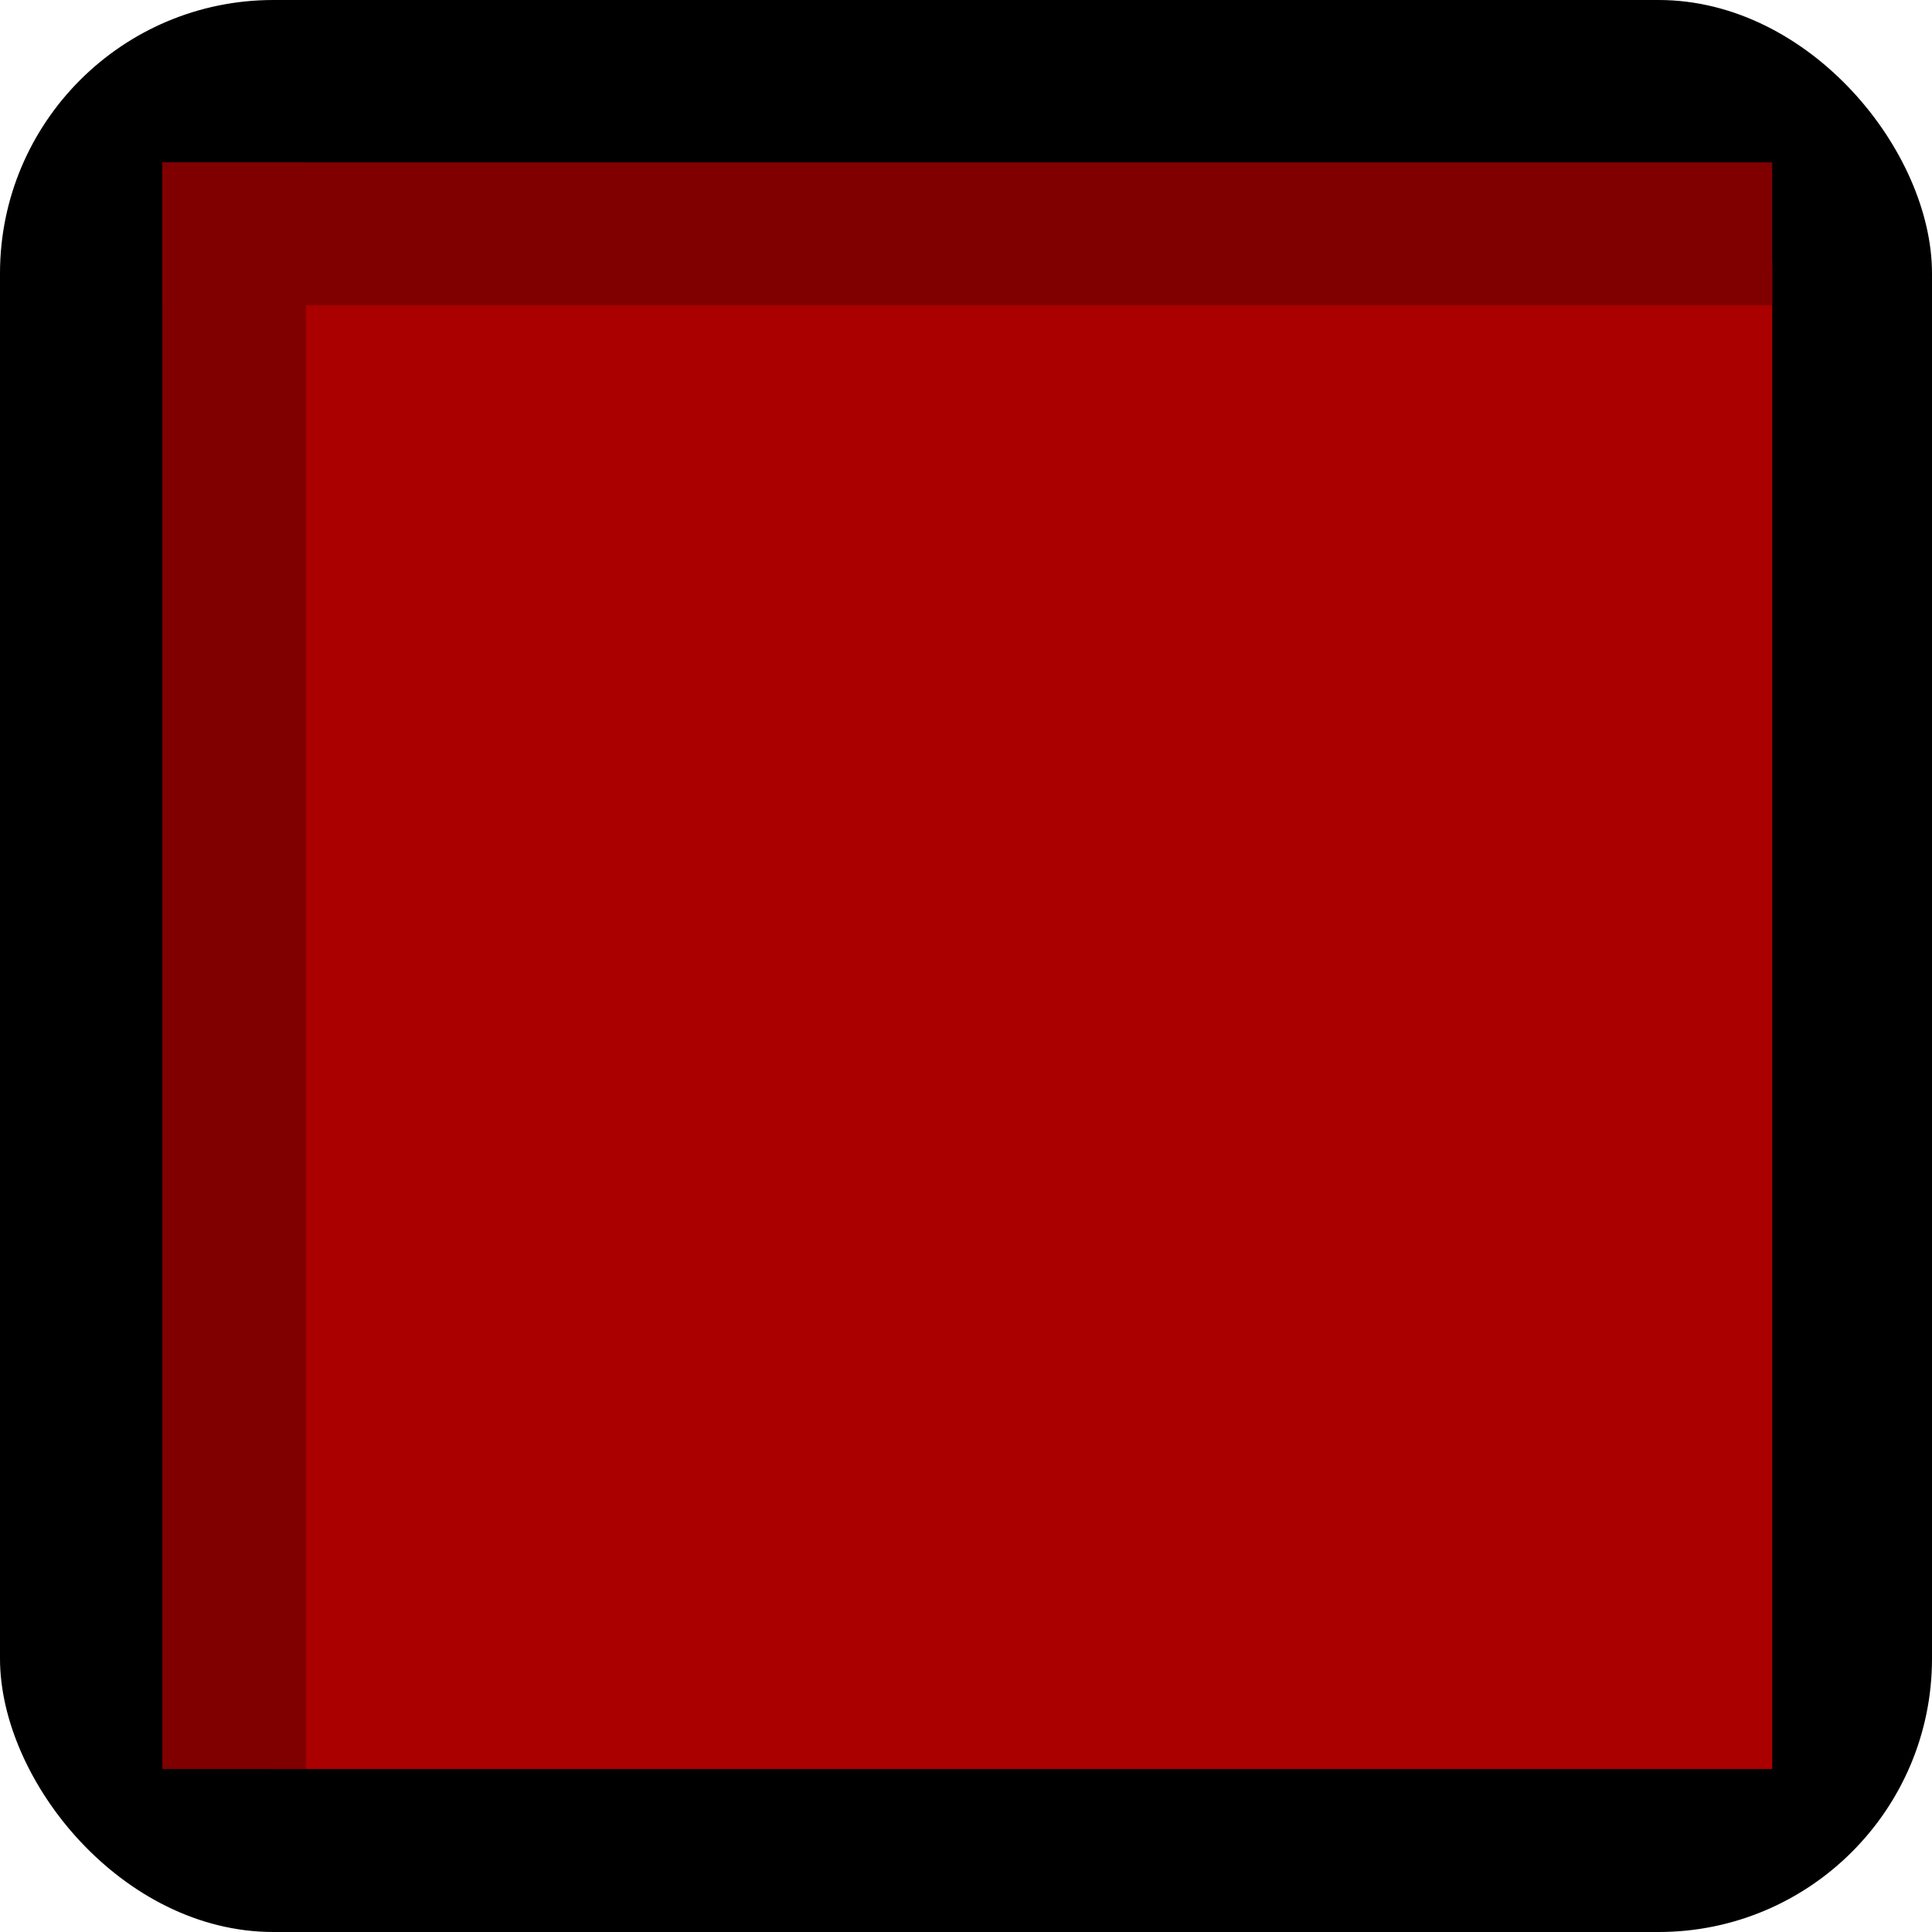 <?xml version="1.0" encoding="UTF-8" standalone="no"?>
<!-- Creator: CorelDRAW -->

<svg
   xmlns:dc="http://purl.org/dc/elements/1.1/"
   xmlns:cc="http://creativecommons.org/ns#"
   xmlns:rdf="http://www.w3.org/1999/02/22-rdf-syntax-ns#"
   xmlns:svg="http://www.w3.org/2000/svg"
   xmlns="http://www.w3.org/2000/svg"
   xmlns:sodipodi="http://sodipodi.sourceforge.net/DTD/sodipodi-0.dtd"
   xmlns:inkscape="http://www.inkscape.org/namespaces/inkscape"
   xml:space="preserve"
   width="28.645mm"
   height="28.645mm"
   style="shape-rendering:geometricPrecision; text-rendering:geometricPrecision; image-rendering:optimizeQuality; fill-rule:evenodd; clip-rule:evenodd"
   viewBox="0 0 2.975 2.975"
   id="svg2"
   version="1.1"
   inkscape:version="0.48.3.1 r9886"
   sodipodi:docname="148.svg"><sodipodi:namedview
   pagecolor="#ffffff"
   bordercolor="#666666"
   borderopacity="1"
   objecttolerance="10"
   gridtolerance="10"
   guidetolerance="10"
   inkscape:pageopacity="0"
   inkscape:pageshadow="2"
   inkscape:window-width="1440"
   inkscape:window-height="844"
   id="namedview18"
   showgrid="false"
   inkscape:zoom="3.2882387"
   inkscape:cx="112.49494"
   inkscape:cy="68.628629"
   inkscape:window-x="-4"
   inkscape:window-y="-4"
   inkscape:window-maximized="1"
   inkscape:current-layer="svg2" />
 <defs
   id="defs4">
  <style
   type="text/css"
   id="style6">
   
    .fil0 {fill:black}
    .fil2 {fill:#669999}
    .fil1 {fill:#99FFFF}
   
  </style>
 
  
  
  
  
  
 </defs>
 <g
   id="dark"
   inkscape:label="#g3008"><rect
     class="fil0"
     width="2.975"
     height="2.975"
     rx="0.421"
     ry="0.421"
     id="rect10"
     x="0"
     y="0"
     style="fill:#000000" /></g><g
   id="light"
   inkscape:label="#g3001"
   style="fill:#aa0000"><rect
     class="fil1"
     x="0.408"
     y="0.403"
     width="2.321"
     height="2.321"
     id="rect12"
     style="fill:#aa0000" /></g><g
   id="shadow"
   inkscape:label="#g3004"
   style="fill:#800000"><rect
     class="fil2"
     x="0.25"
     y="0.25"
     width="2.479"
     height="0.22"
     id="rect14"
     style="fill:#800000" /><rect
     class="fil2"
     transform="matrix(0,-1,1,0,0,0)"
     width="2.474"
     height="0.221"
     id="rect16"
     x="-2.724"
     y="0.25"
     style="fill:#800000" /></g>
</svg>